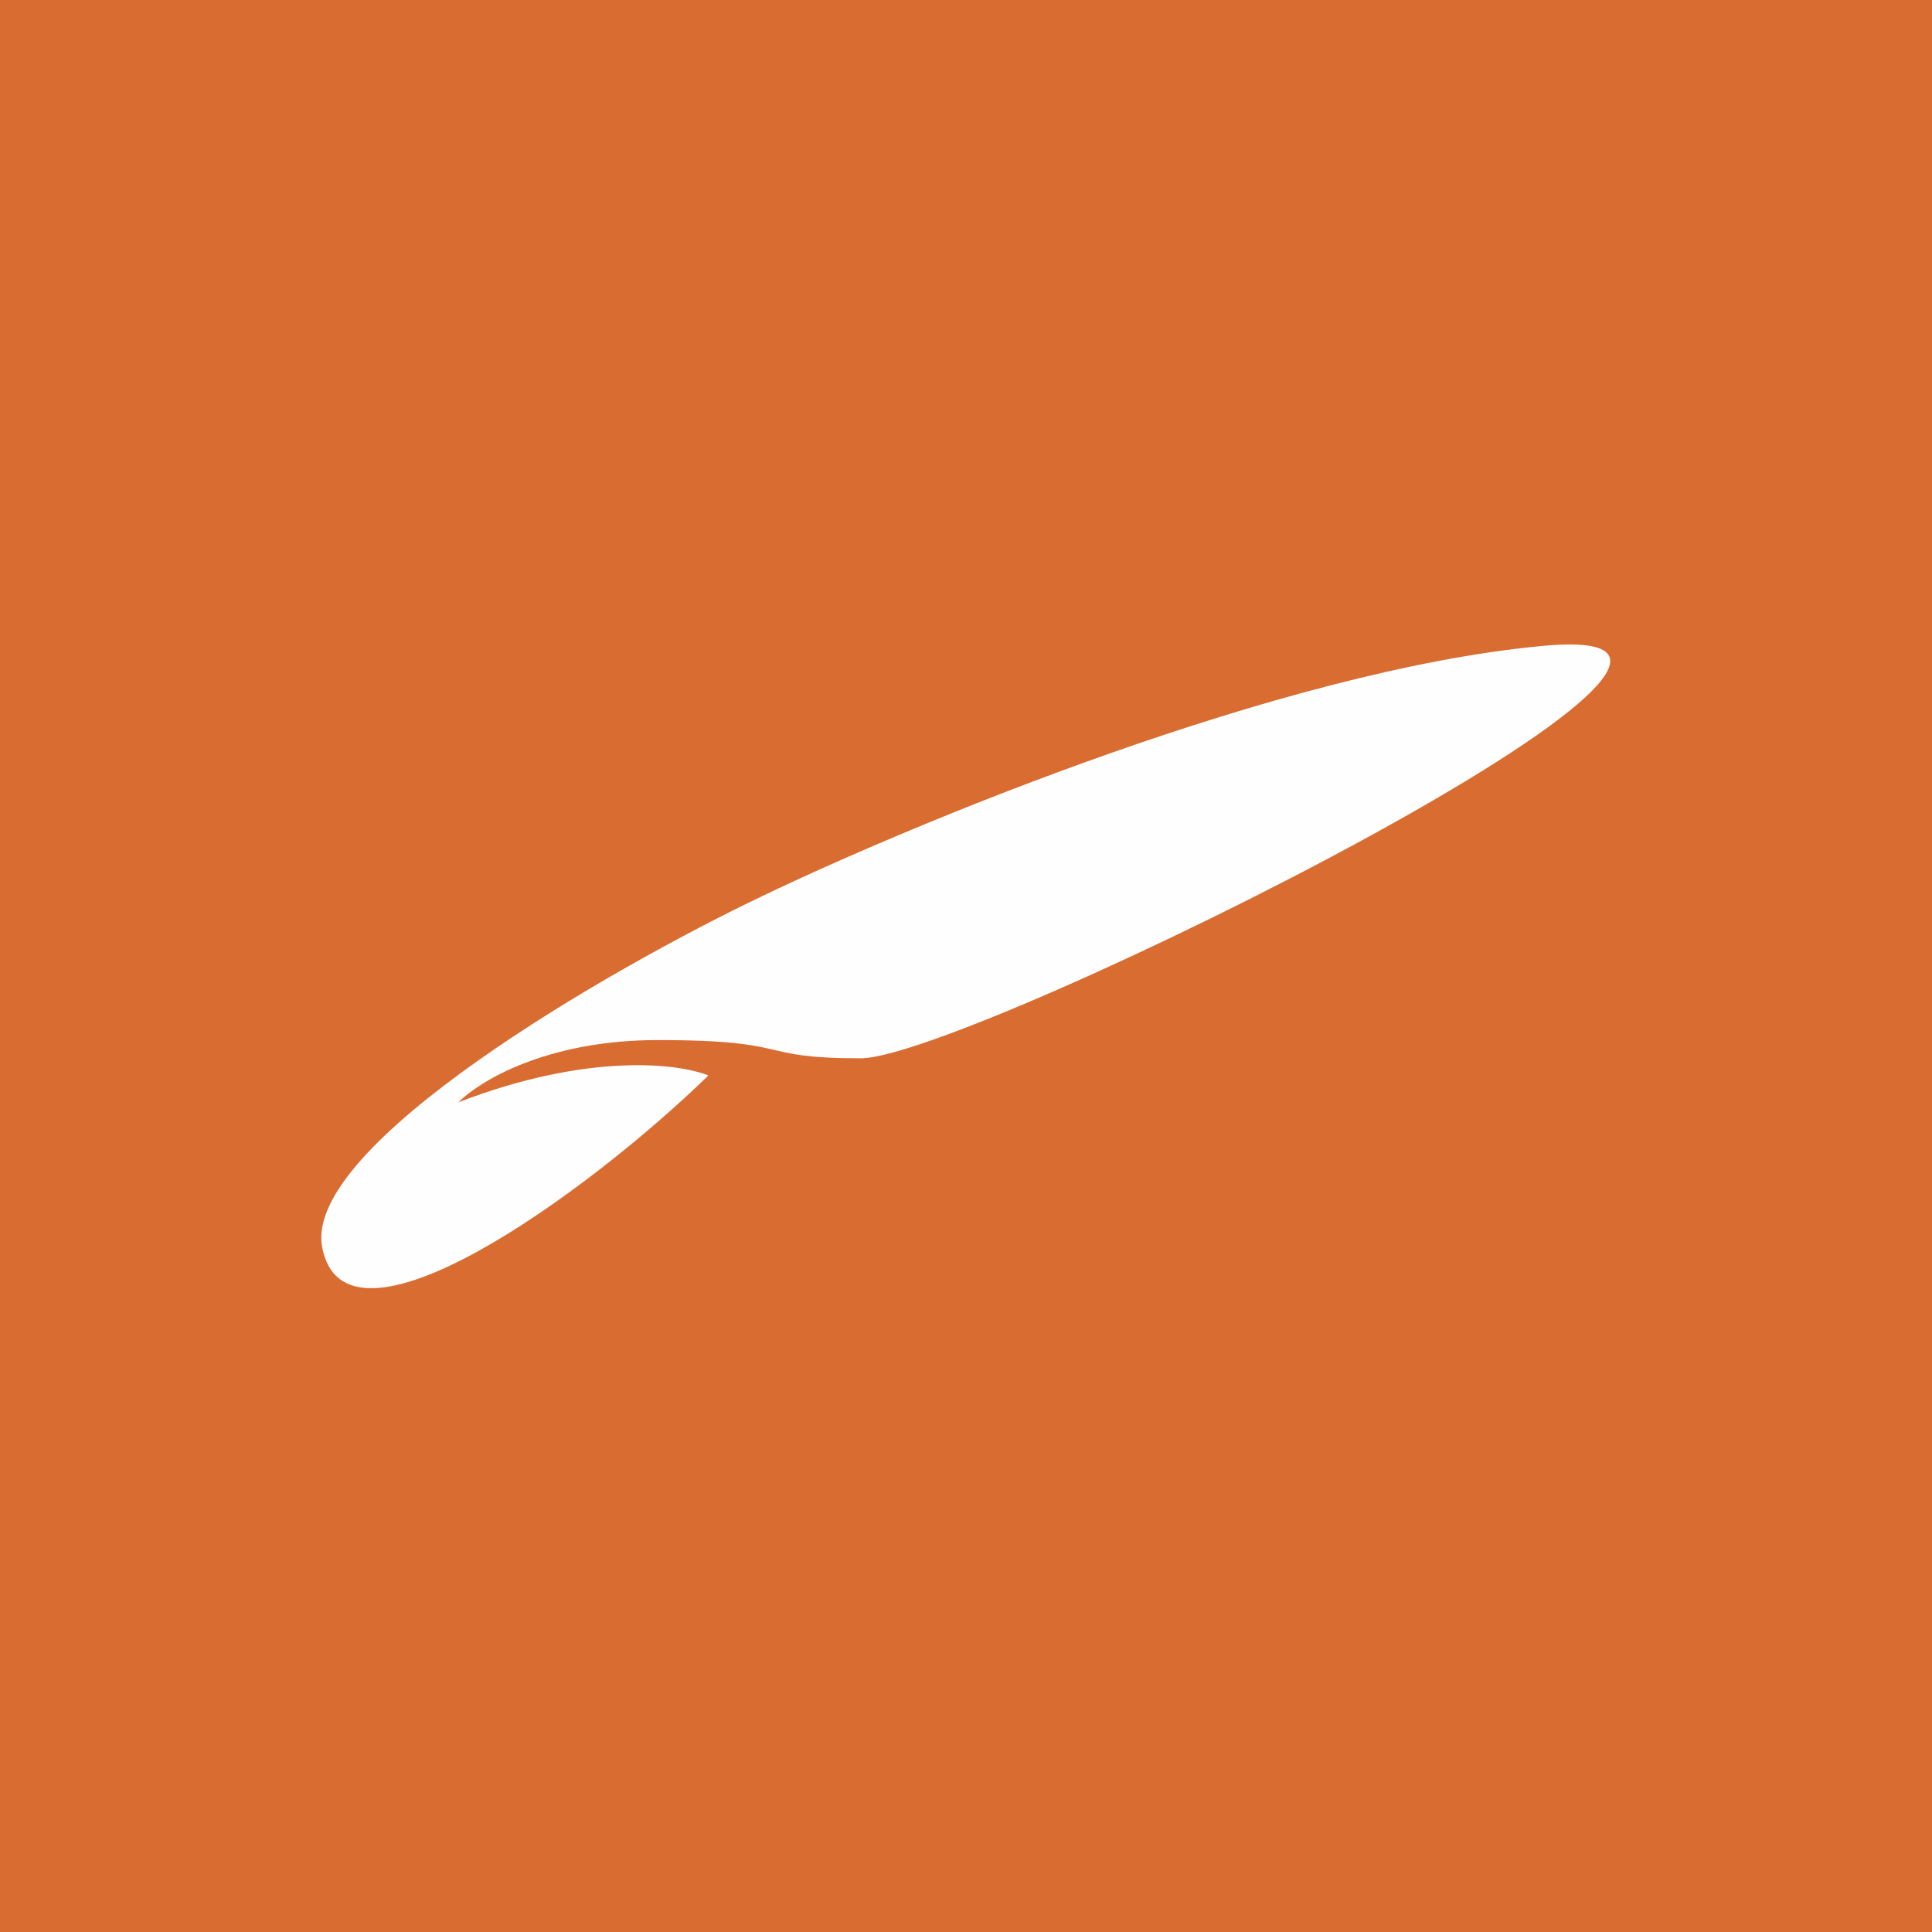 <!-- by TradingView --><svg width="18" height="18" viewBox="0 0 18 18" xmlns="http://www.w3.org/2000/svg"><path fill="#D96C31" d="M0 0h18v18H0z"/><path d="M6.13 9.69c-1.05 0-1.67.39-1.86.58 1.22-.47 2.06-.36 2.33-.25-1.13 1.1-3.4 2.74-3.6 1.59-.16-.94 2.65-2.57 4.12-3.27 1.4-.67 4.81-2.09 7.23-2.32 3.01-.3-5.32 3.84-6.33 3.84-1.01 0-.59-.17-1.9-.17Z" fill="#FFFEFE"/></svg>